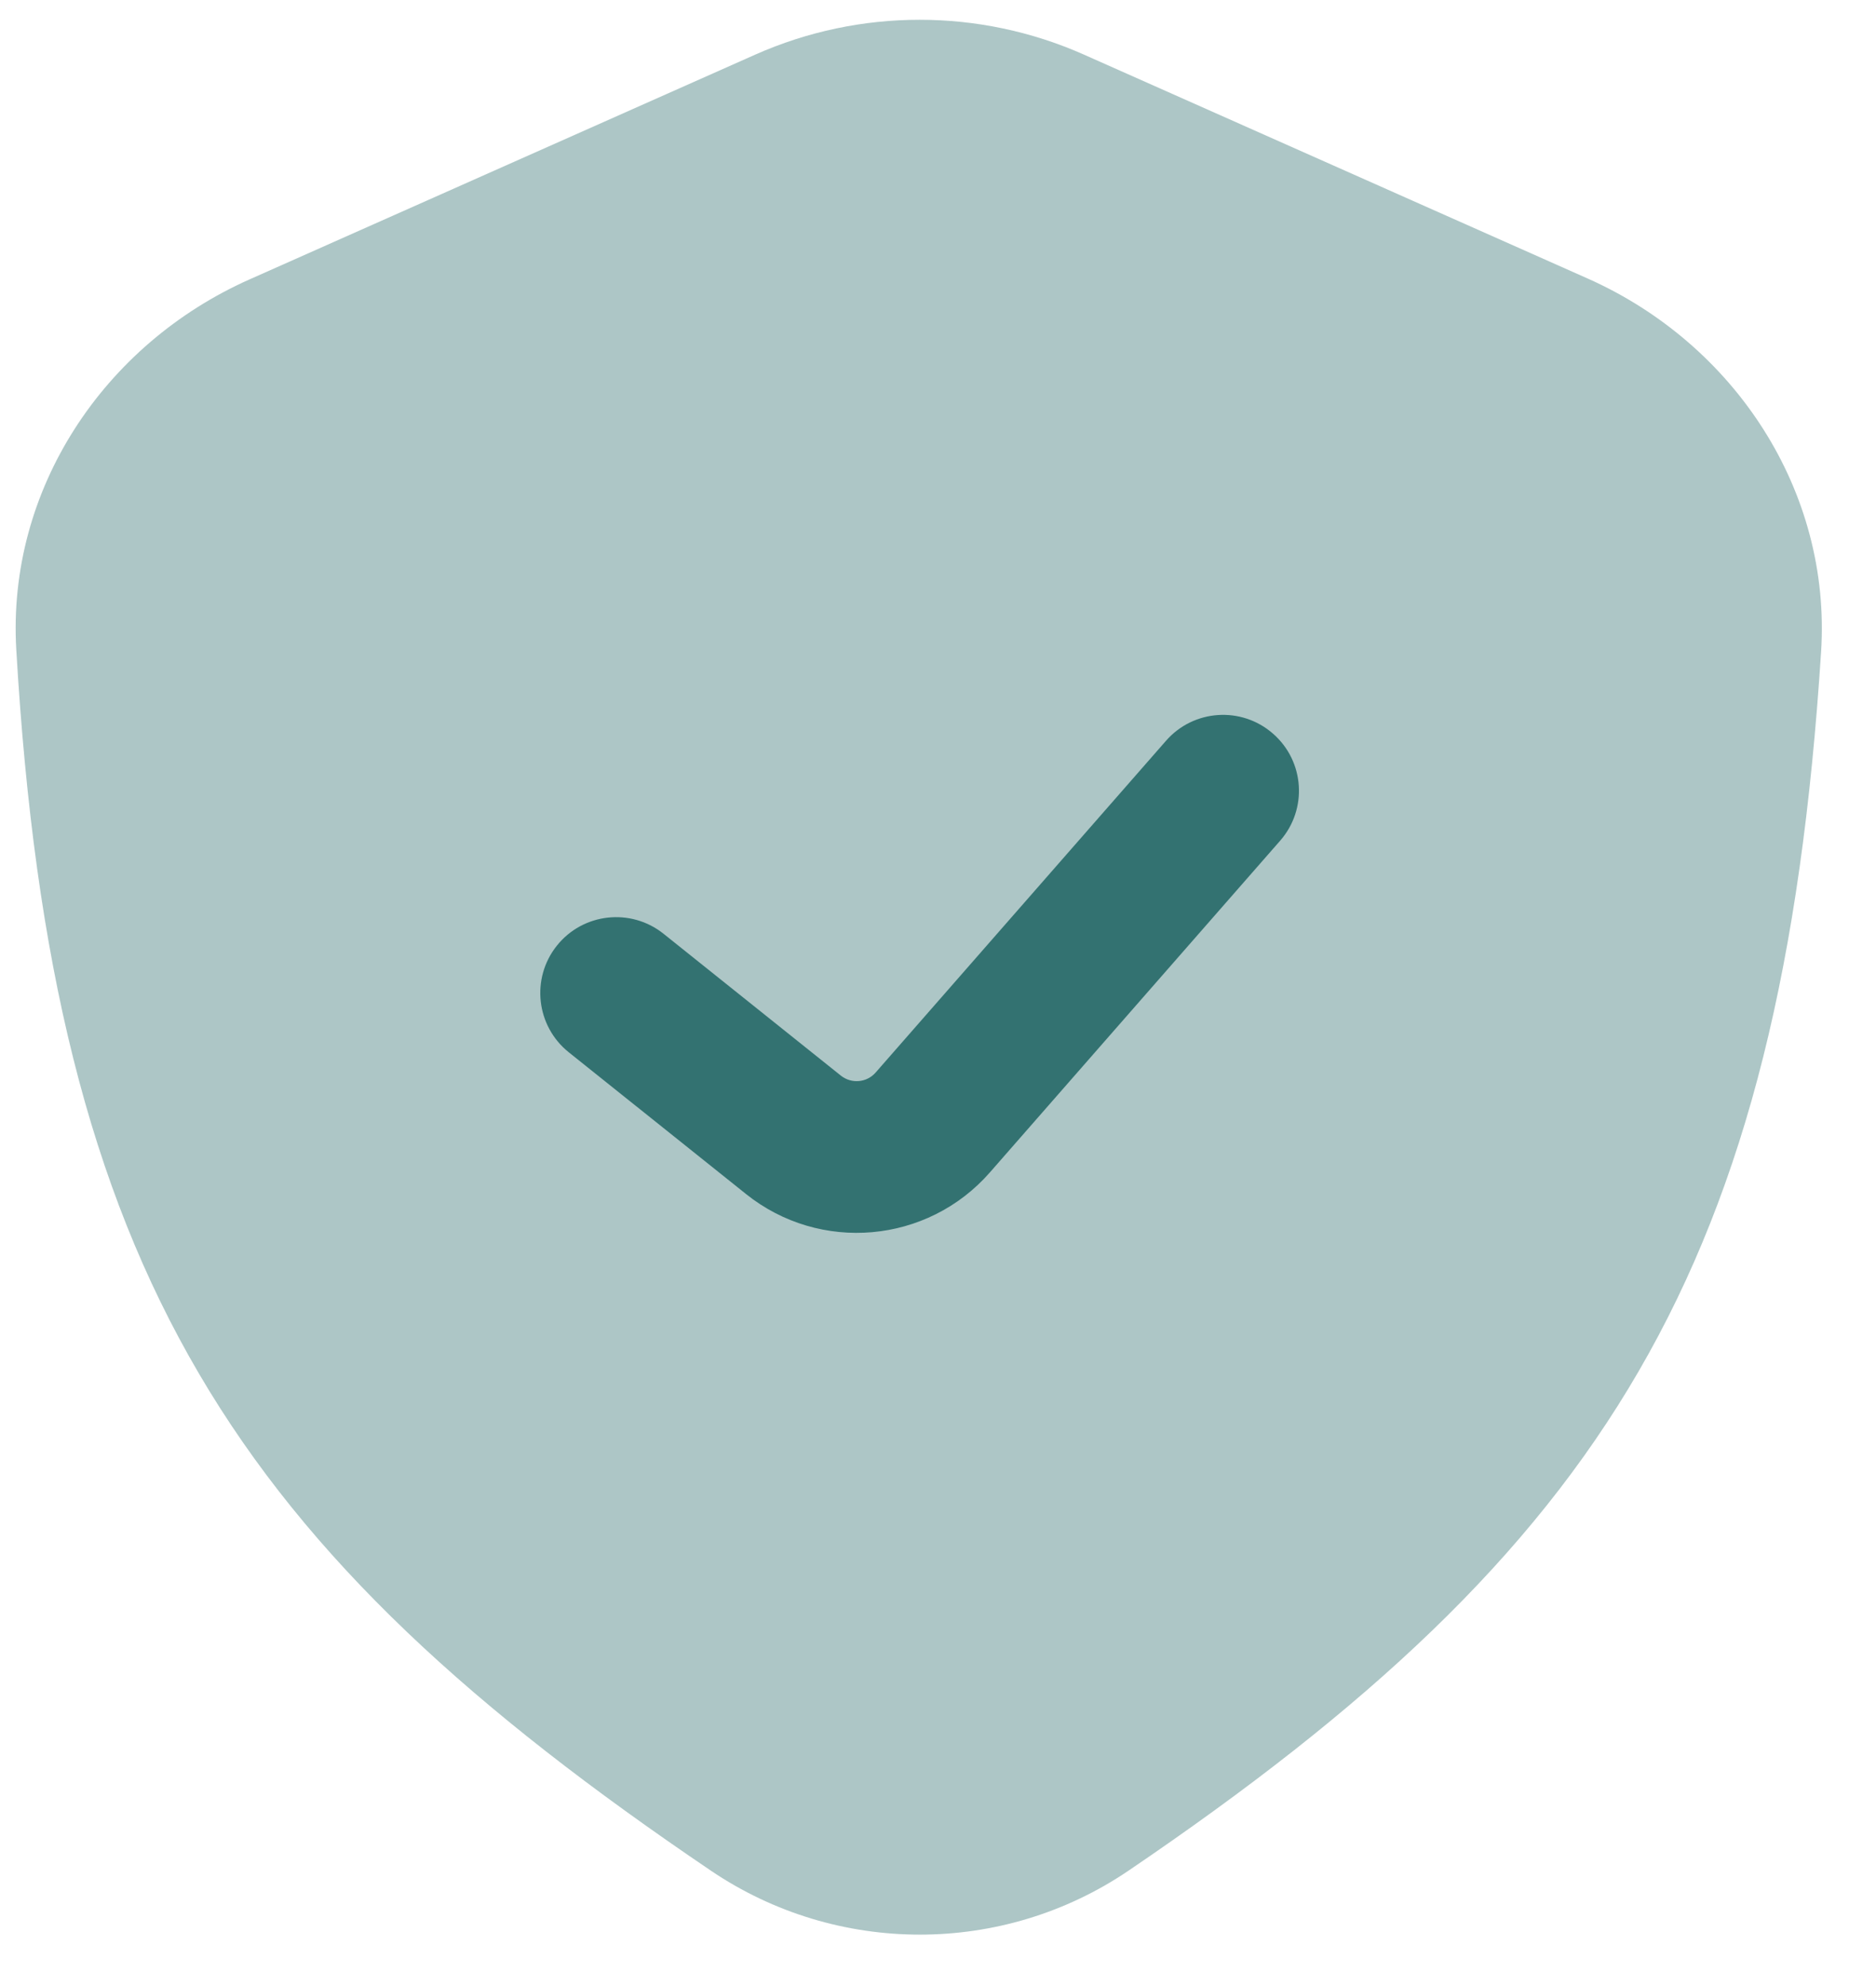 <svg width="34" height="36" viewBox="0 0 34 36" fill="none" xmlns="http://www.w3.org/2000/svg">
<path opacity="0.4" d="M13.688 0.99L4.526 5.063C1.875 6.241 0.126 8.879 0.295 11.774C0.954 23.093 4.269 28.077 12.883 33.908C15.164 35.453 18.172 35.456 20.452 33.909C29.092 28.046 32.288 22.992 33.005 11.813C33.192 8.899 31.44 6.233 28.771 5.047L19.645 0.99C17.749 0.148 15.585 0.148 13.688 0.99Z" fill="#337271"/>
<path fill-rule="evenodd" clip-rule="evenodd" d="M23.072 13.299C23.644 13.799 23.702 14.667 23.201 15.239L17.94 21.252C16.809 22.544 14.862 22.717 13.521 21.644L10.308 19.074C9.715 18.599 9.619 17.734 10.093 17.141C10.567 16.548 11.433 16.452 12.026 16.926L15.239 19.497C15.431 19.65 15.709 19.626 15.87 19.441L21.132 13.428C21.632 12.856 22.501 12.798 23.072 13.299Z" fill="#337271"/>
</svg>
